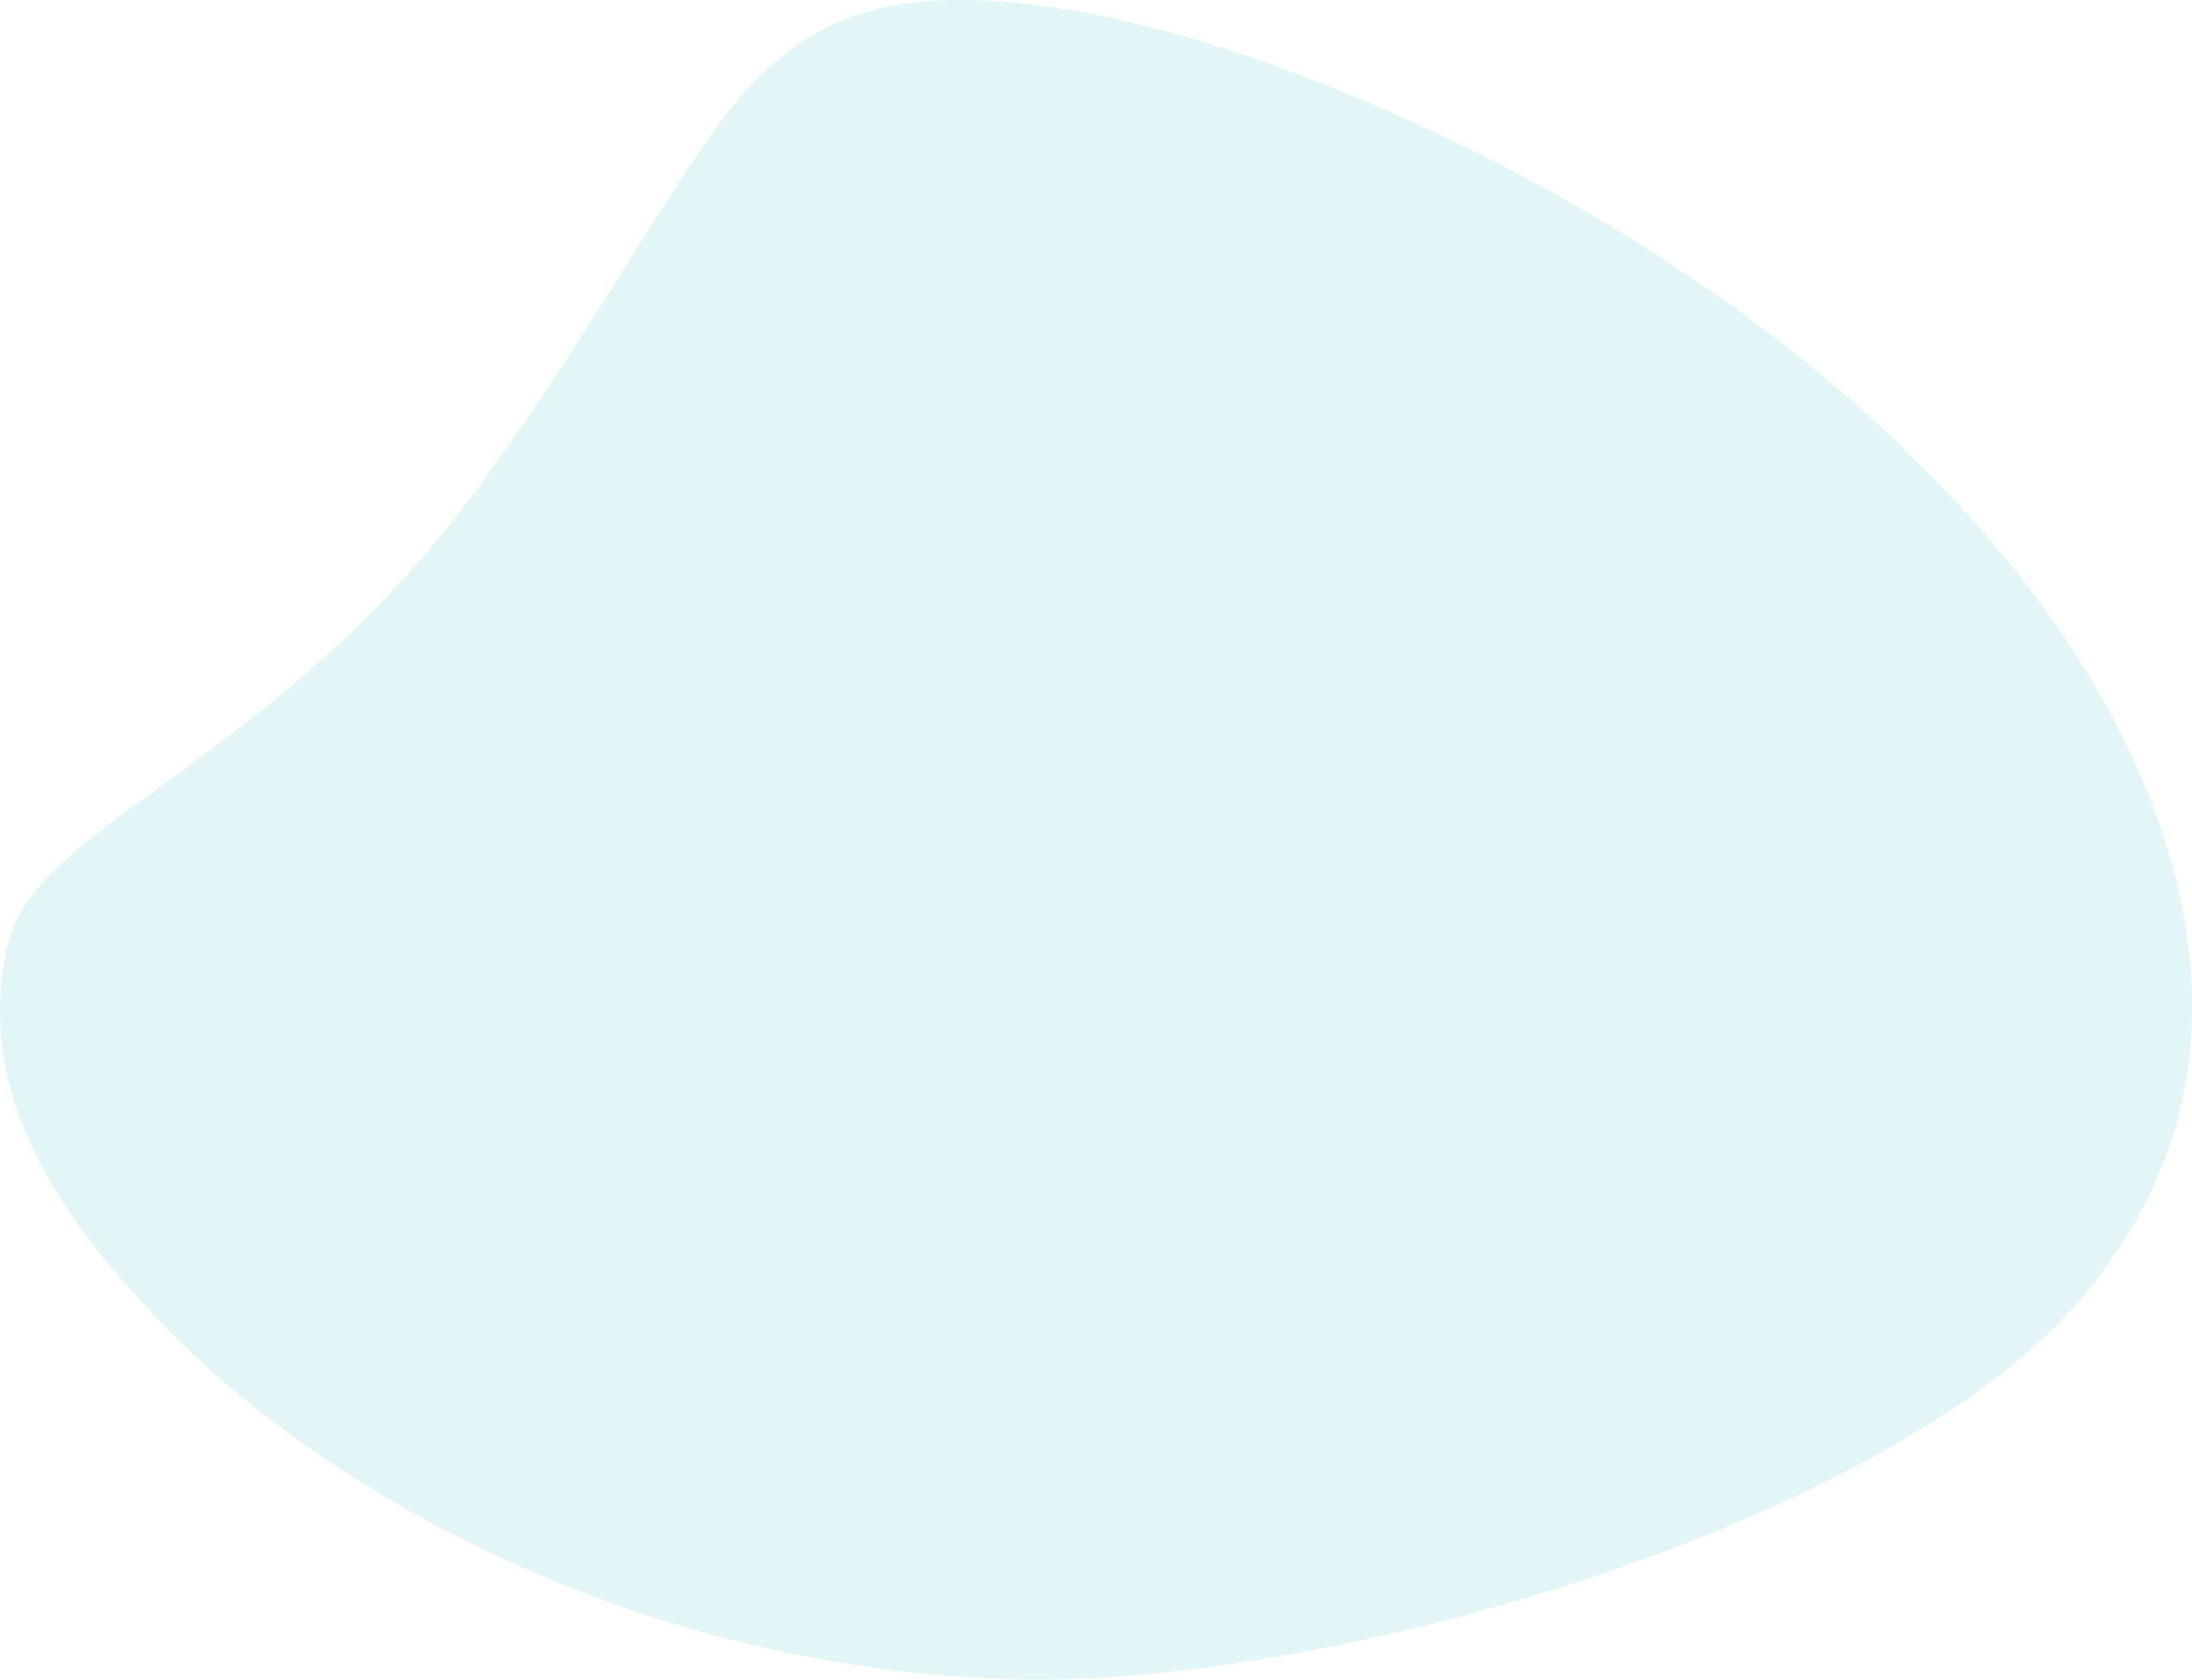 <svg xmlns="http://www.w3.org/2000/svg" width="473.185" height="362.573" viewBox="0 0 473.185 362.573">
  <path id="Beige_Blob_Gray" class="fill-secondary" data-name="Beige Blob Gray" opacity="0.5" d="M365.3,69.019c-51.619-10.969-69.481,1.2-85.49,21.89-15.2,20.929-30.391,49.225-52.537,79.343-44.291,60.219-96.121,72.255-101.688,99.369-5.715,26.726,4.622,53.481,40.321,87.8,35.349,32.973,96.842,65.923,170.385,69.713,71.708,4.43,206.86-35.805,242.6-89.078,38.53-52.26,12.264-120.541-39.024-171.5C489.11,114.5,413.334,79.757,365.3,69.019Z" transform="translate(-124.108 -64.898)" fill="#c6edf0" />
</svg>
